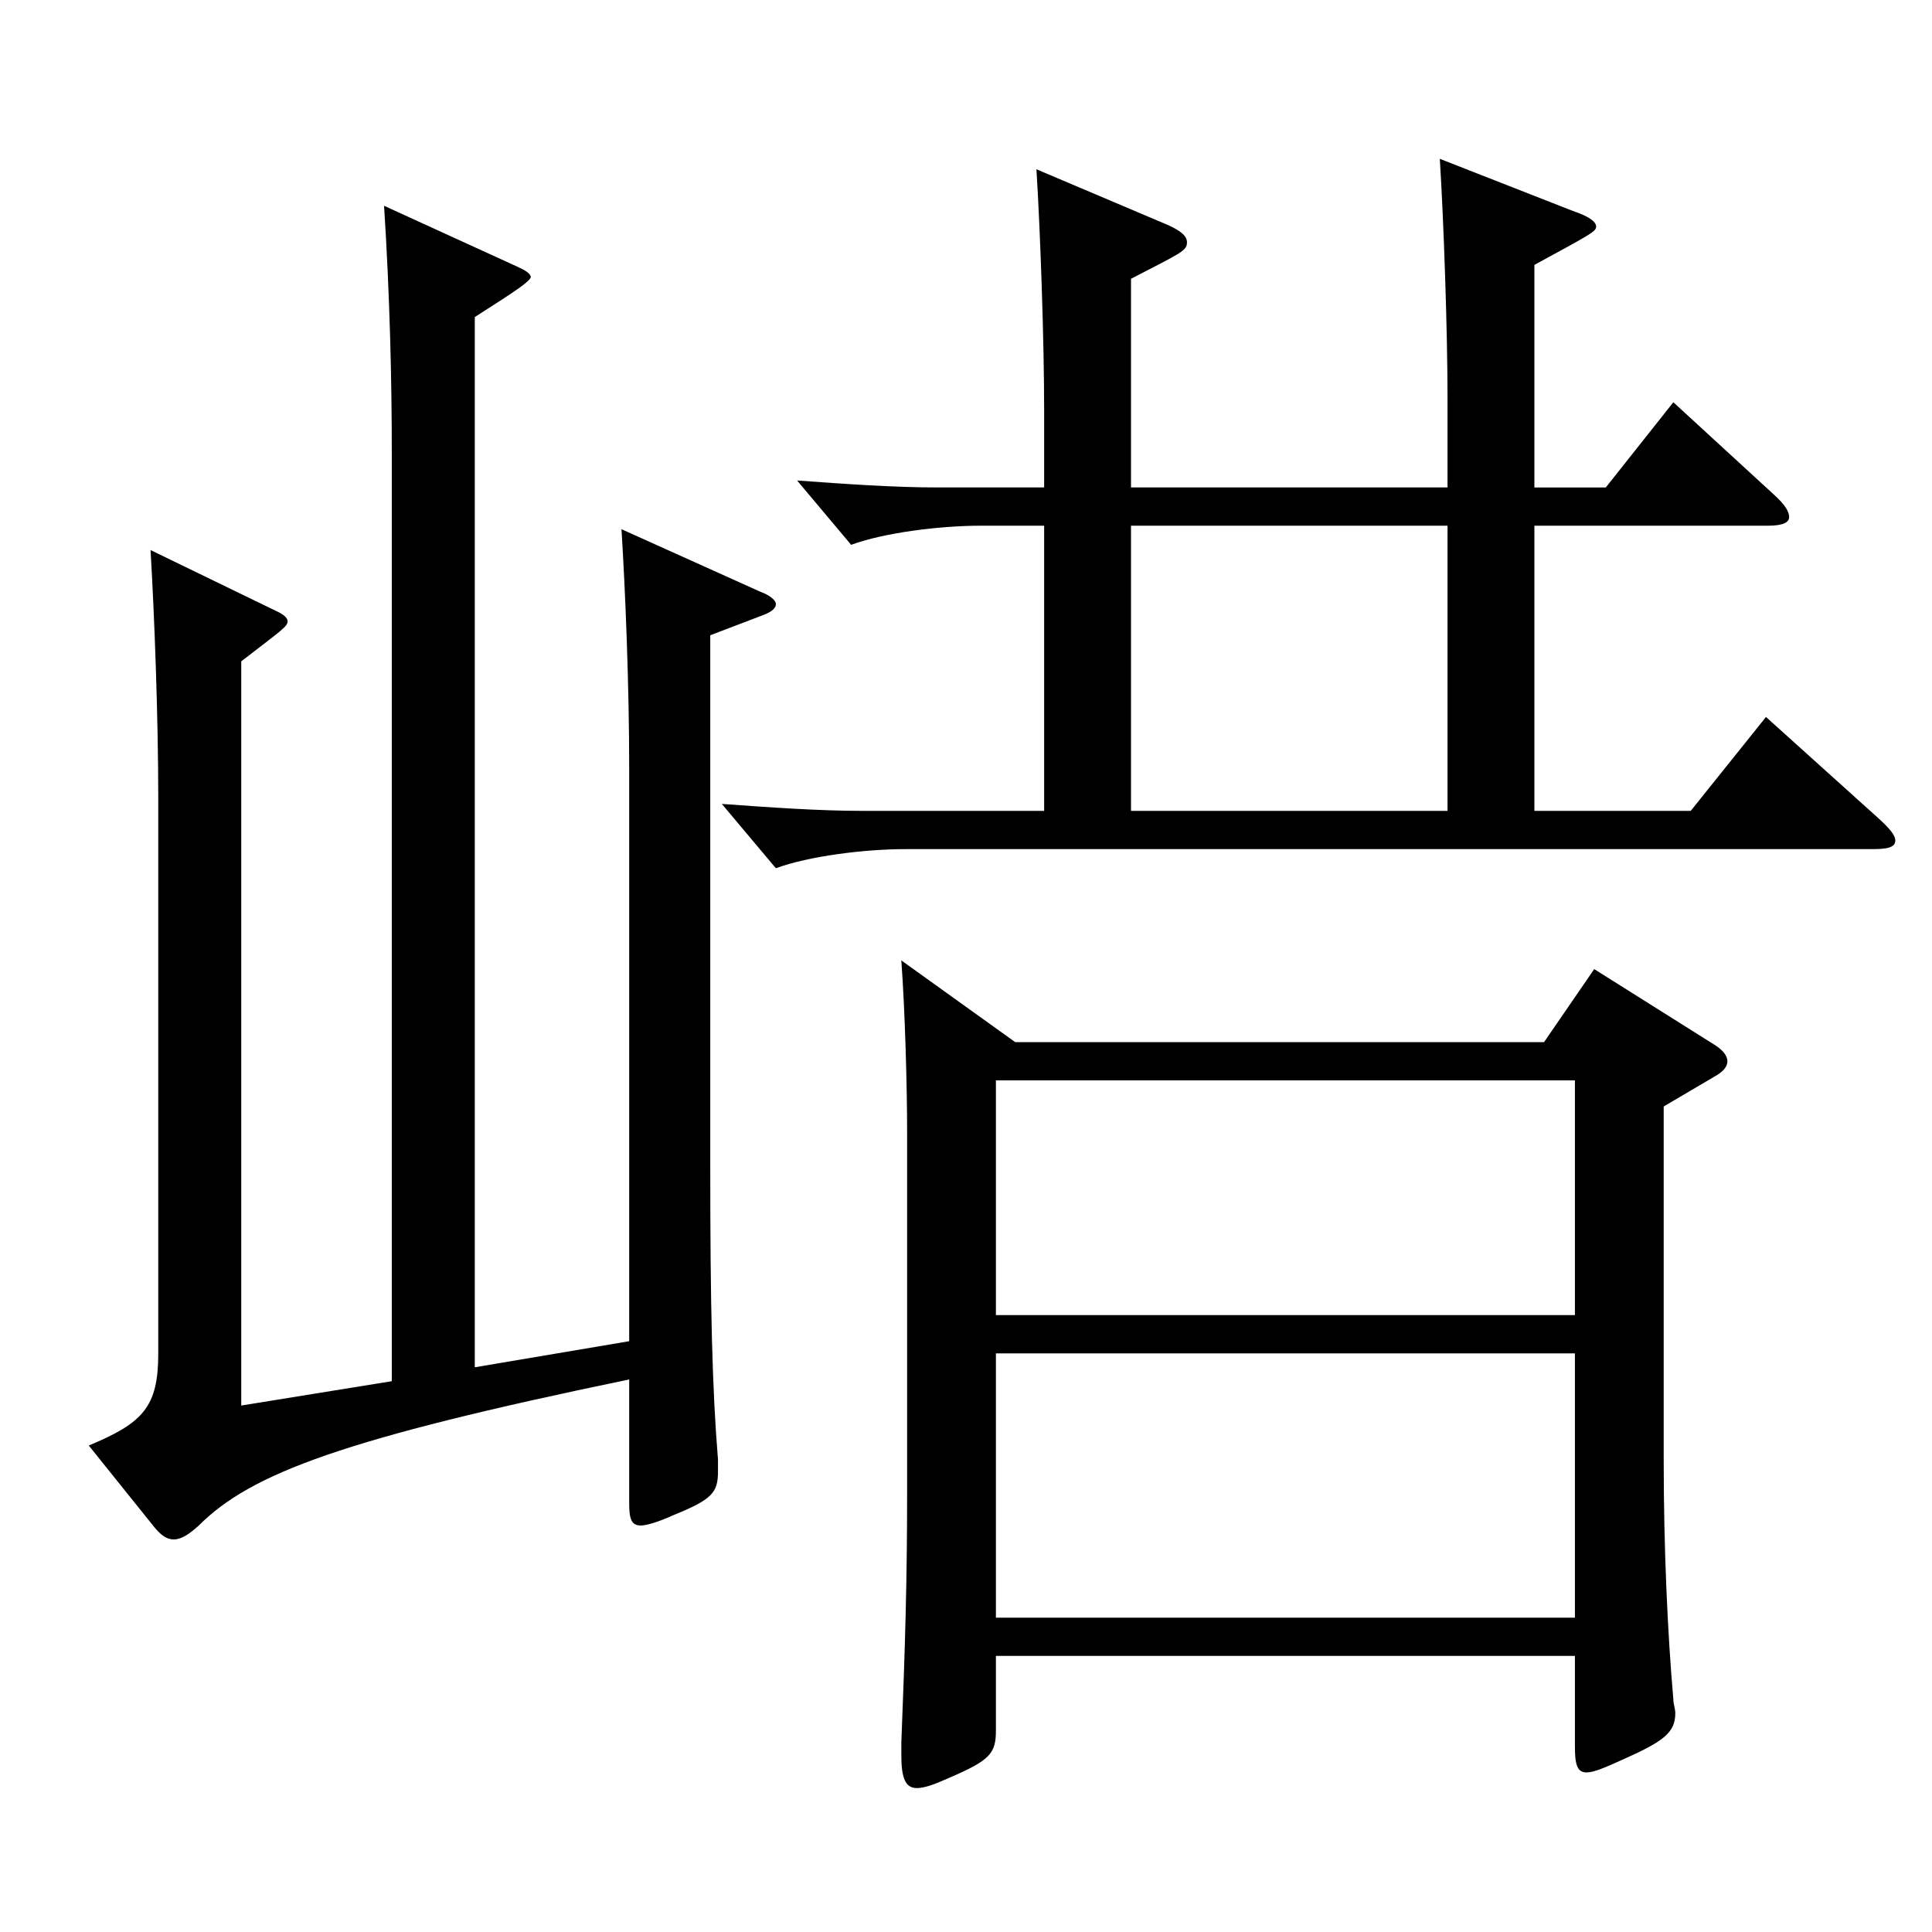 <?xml version="1.0" encoding="utf-8"?>
<!-- Generator: Adobe Illustrator 16.0.0, SVG Export Plug-In . SVG Version: 6.00 Build 0)  -->
<!DOCTYPE svg PUBLIC "-//W3C//DTD SVG 1.1//EN" "http://www.w3.org/Graphics/SVG/1.1/DTD/svg11.dtd">
<svg version="1.1" id="图层_1" xmlns="http://www.w3.org/2000/svg" xmlns:xlink="http://www.w3.org/1999/xlink" x="0px" y="0px"
	 width="1000px" height="1000px" viewBox="0 0 1000 1000" enable-background="new 0 0 1000 1000" xml:space="preserve">
<path d="M202.791,714.905V234.309c0-36.9-0.999-81-3.996-127.8l68.931,31.5c3.996,1.8,6.992,3.6,6.992,5.399
	c0,2.7-17.981,13.5-28.971,20.7v543.597l79.92-13.5V397.207c0-42.3-1.998-91.8-3.996-123.299l71.928,32.399
	c4.994,1.8,7.991,4.5,7.991,6.3c0,2.7-2.997,4.5-7.991,6.3l-25.975,9.9v273.598c0,74.7,0.999,116.1,3.996,152.999v6.3
	c0,10.801-2.997,14.4-22.977,22.5c-7.992,3.601-13.986,5.4-16.982,5.4c-4.995,0-5.994-3.601-5.994-11.7v-63.899
	c-147.851,30.6-195.803,48.6-222.775,75.6c-4.995,4.5-8.991,7.2-12.987,7.2s-6.993-2.7-9.989-6.301l-33.966-42.299
	c27.972-11.7,35.964-19.801,35.964-47.7V413.407c0-42.3-1.998-95.399-3.996-128.699l64.935,31.499
	c3.995,1.801,5.993,3.601,5.993,5.4c0,2.7-2.996,4.5-23.976,20.7v385.197L202.791,714.905z M794.194,419.707h80.918l38.961-48.6
	l57.941,52.199c5.994,5.4,8.991,9,8.991,11.7c0,3.6-3.996,4.5-11.987,4.5H468.522c-20.979,0-49.949,3.6-66.933,9.899l-27.972-33.3
	c24.975,1.801,49.95,3.601,72.927,3.601h93.905v-147.6h-32.967c-20.979,0-49.949,3.601-66.933,9.9l-27.972-33.3
	c24.975,1.8,49.949,3.6,72.927,3.6h54.944v-40.499c0-35.1-1.998-92.699-3.996-124.199l67.932,28.8c5.994,2.7,9.99,5.399,9.99,9
	c0,4.5-2.997,5.399-28.971,18.899v107.999h163.834v-45.899c0-35.1-1.998-92.699-3.996-124.199l68.931,27
	c7.992,2.7,11.988,5.4,11.988,8.1c0,2.7-3.996,4.5-31.968,19.8v115.199h36.963l34.965-44.1l51.947,47.7
	c5.994,5.399,7.992,9,7.992,11.699c0,2.7-2.997,4.5-10.989,4.5H794.194V419.707z M815.173,857.104H515.476v38.7
	c0,11.7-2.997,15.3-23.977,24.3c-7.991,3.6-12.986,5.399-16.982,5.399c-5.994,0-7.992-5.399-7.992-17.1v-6.3
	c1.998-50.399,2.997-84.6,2.997-129.599V585.306c0-20.7-0.999-61.199-2.997-88.199l58.94,42.3h273.725l25.974-37.8l62.937,39.6
	c3.996,2.7,5.994,5.399,5.994,8.1s-1.998,5.4-6.993,8.101l-25.974,15.3v182.698c0,45.9,1.998,90,4.995,124.199
	c0,2.7,0.999,4.5,0.999,7.2c0,9.899-5.994,14.399-25.974,23.399c-9.99,4.5-15.984,7.2-19.98,7.2c-4.995,0-5.994-4.5-5.994-13.5
	V857.104z M515.476,559.206v121.499h299.697V559.206H515.476z M515.476,837.304h299.697V700.505H515.476V837.304z M585.405,419.707
	h163.834v-147.6H585.405V419.707z"/>
</svg>
